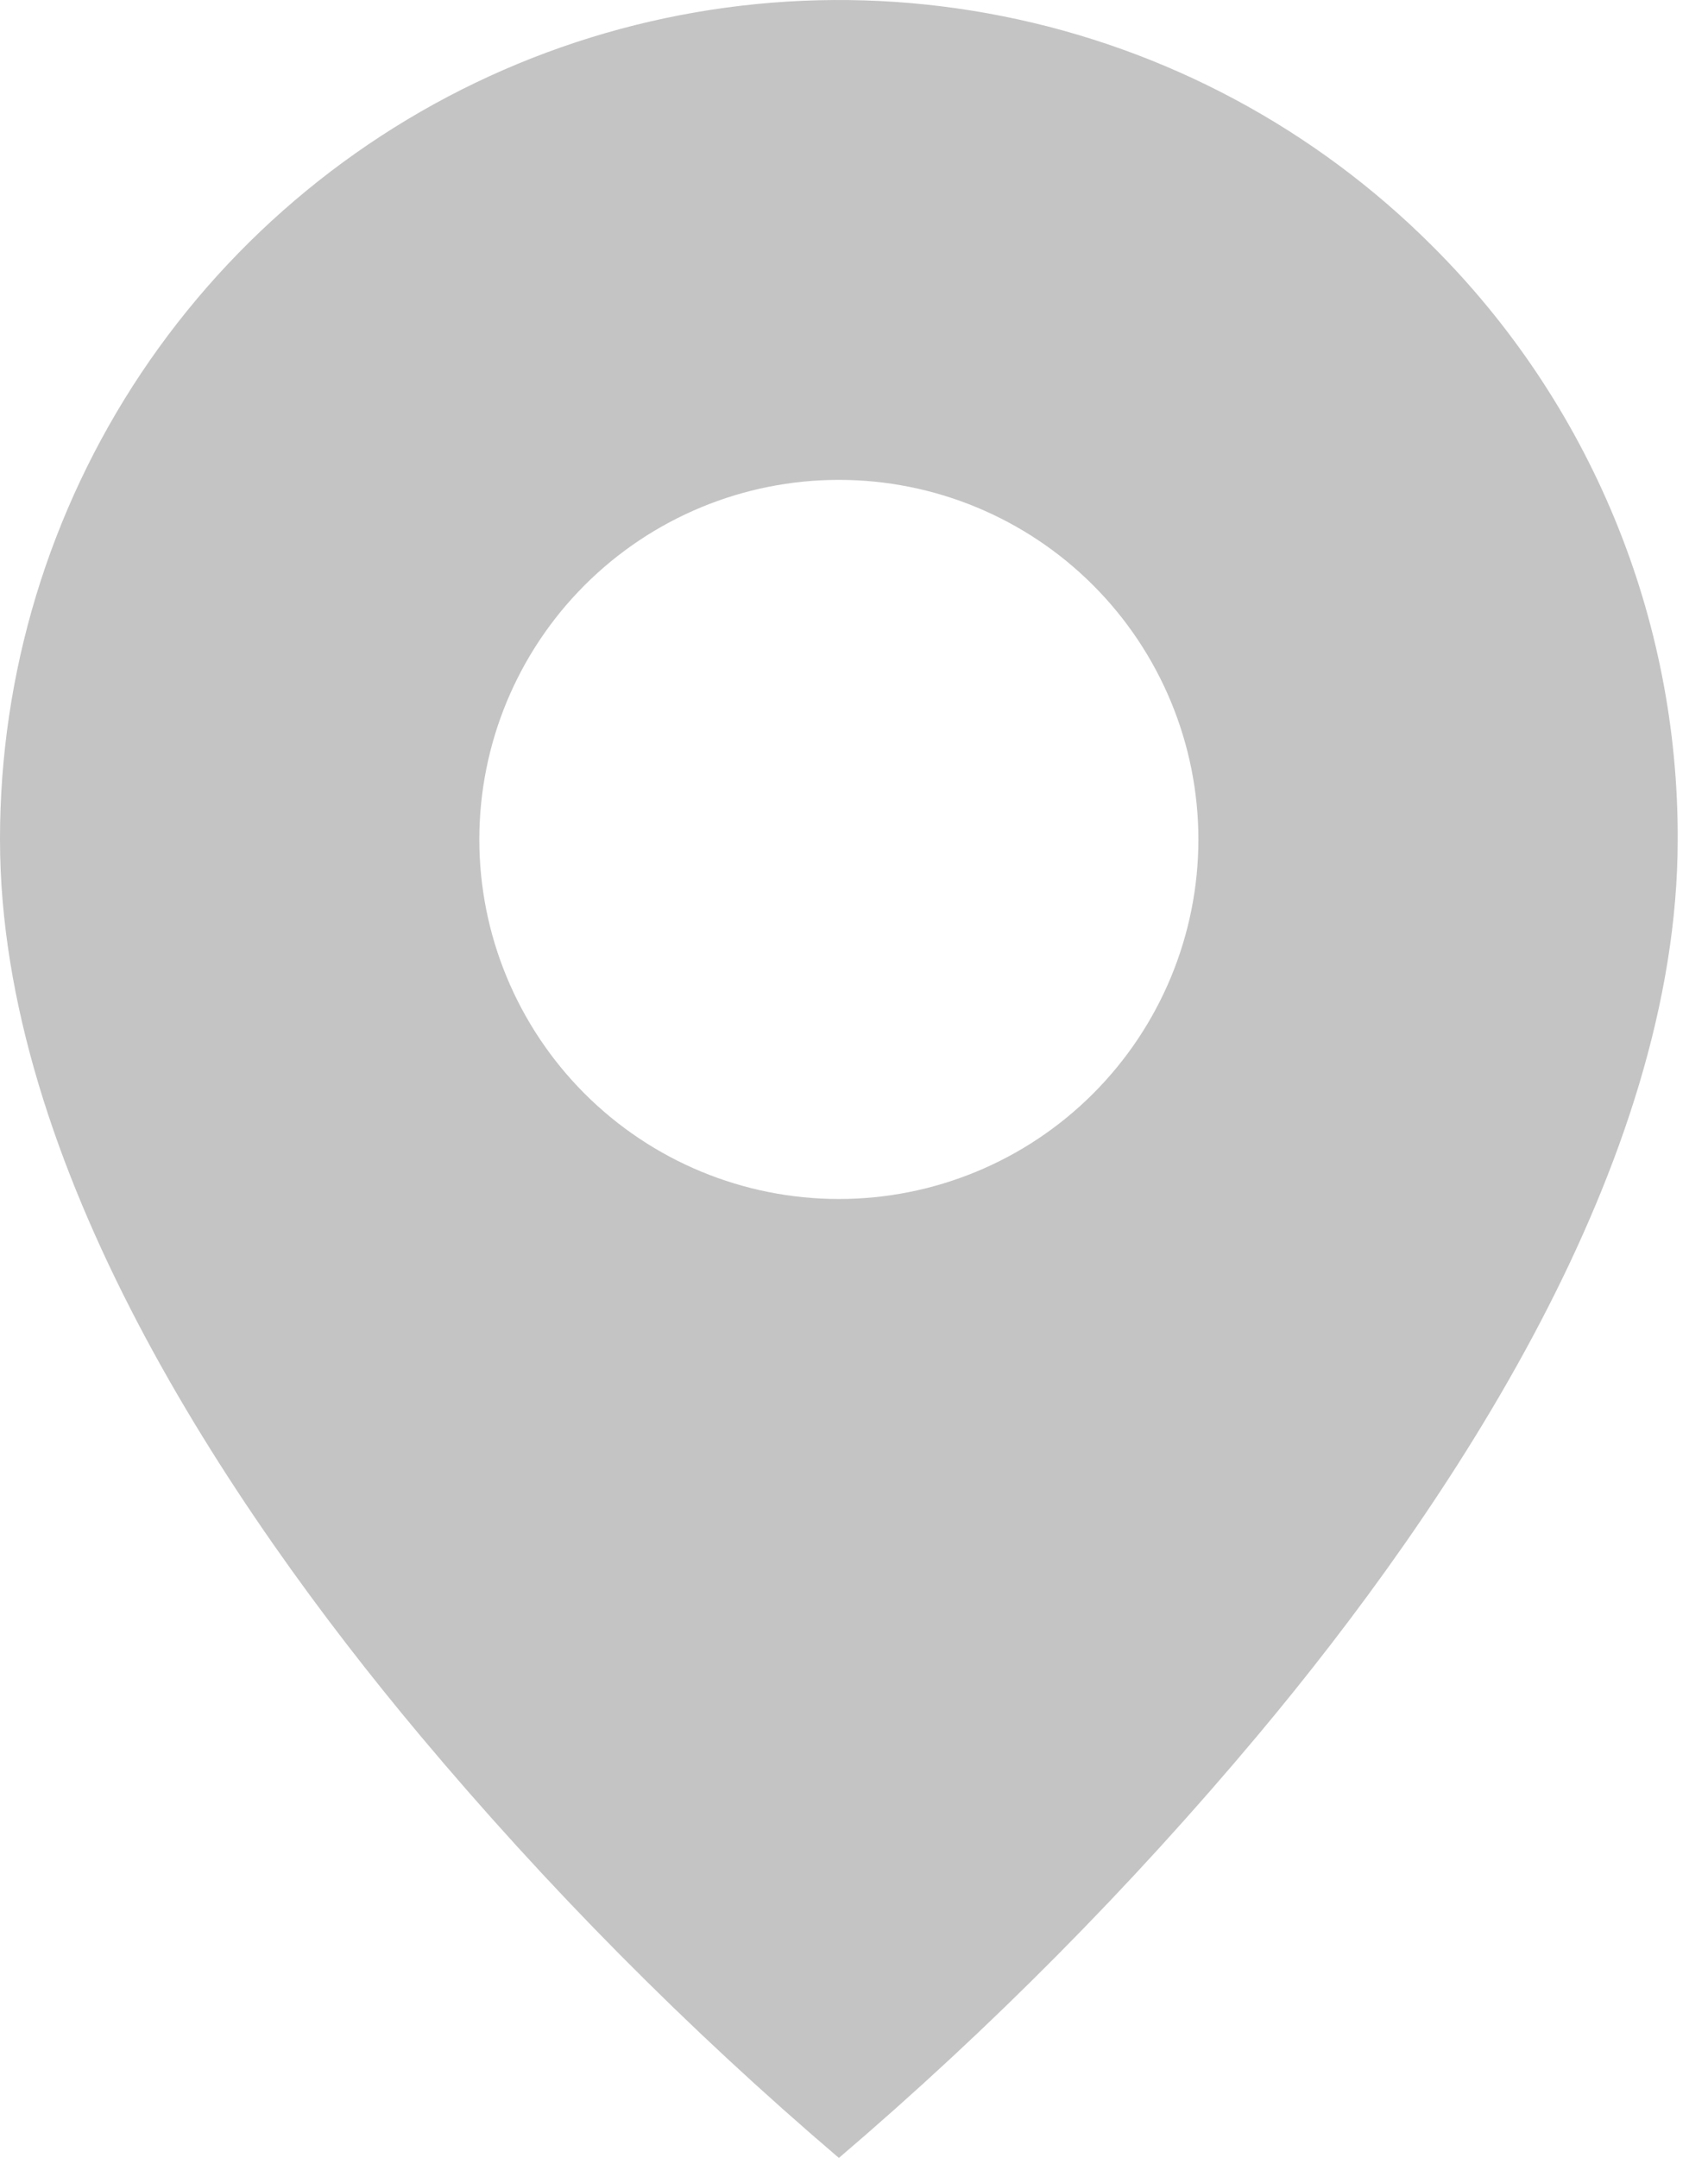 <svg width="19" height="24" viewBox="0 0 19 24" fill="none" xmlns="http://www.w3.org/2000/svg">
<path d="M9.332 24C7.648 22.564 6.087 20.989 4.666 19.293C2.533 16.745 1.17163e-06 12.951 1.17163e-06 9.336C-0.001 7.49 0.546 5.685 1.571 4.149C2.597 2.614 4.054 1.417 5.76 0.71C7.466 0.004 9.343 -0.181 11.154 0.18C12.965 0.54 14.628 1.43 15.933 2.736C16.802 3.601 17.49 4.63 17.959 5.763C18.428 6.896 18.667 8.11 18.663 9.336C18.663 12.951 16.13 16.745 13.997 19.293C12.576 20.989 11.015 22.564 9.332 24ZM9.332 5.337C8.271 5.337 7.254 5.758 6.504 6.508C5.754 7.258 5.332 8.276 5.332 9.336C5.332 10.397 5.754 11.414 6.504 12.164C7.254 12.914 8.271 13.335 9.332 13.335C10.392 13.335 11.409 12.914 12.159 12.164C12.909 11.414 13.331 10.397 13.331 9.336C13.331 8.276 12.909 7.258 12.159 6.508C11.409 5.758 10.392 5.337 9.332 5.337Z" fill="#C4C4C4"/>
</svg>
